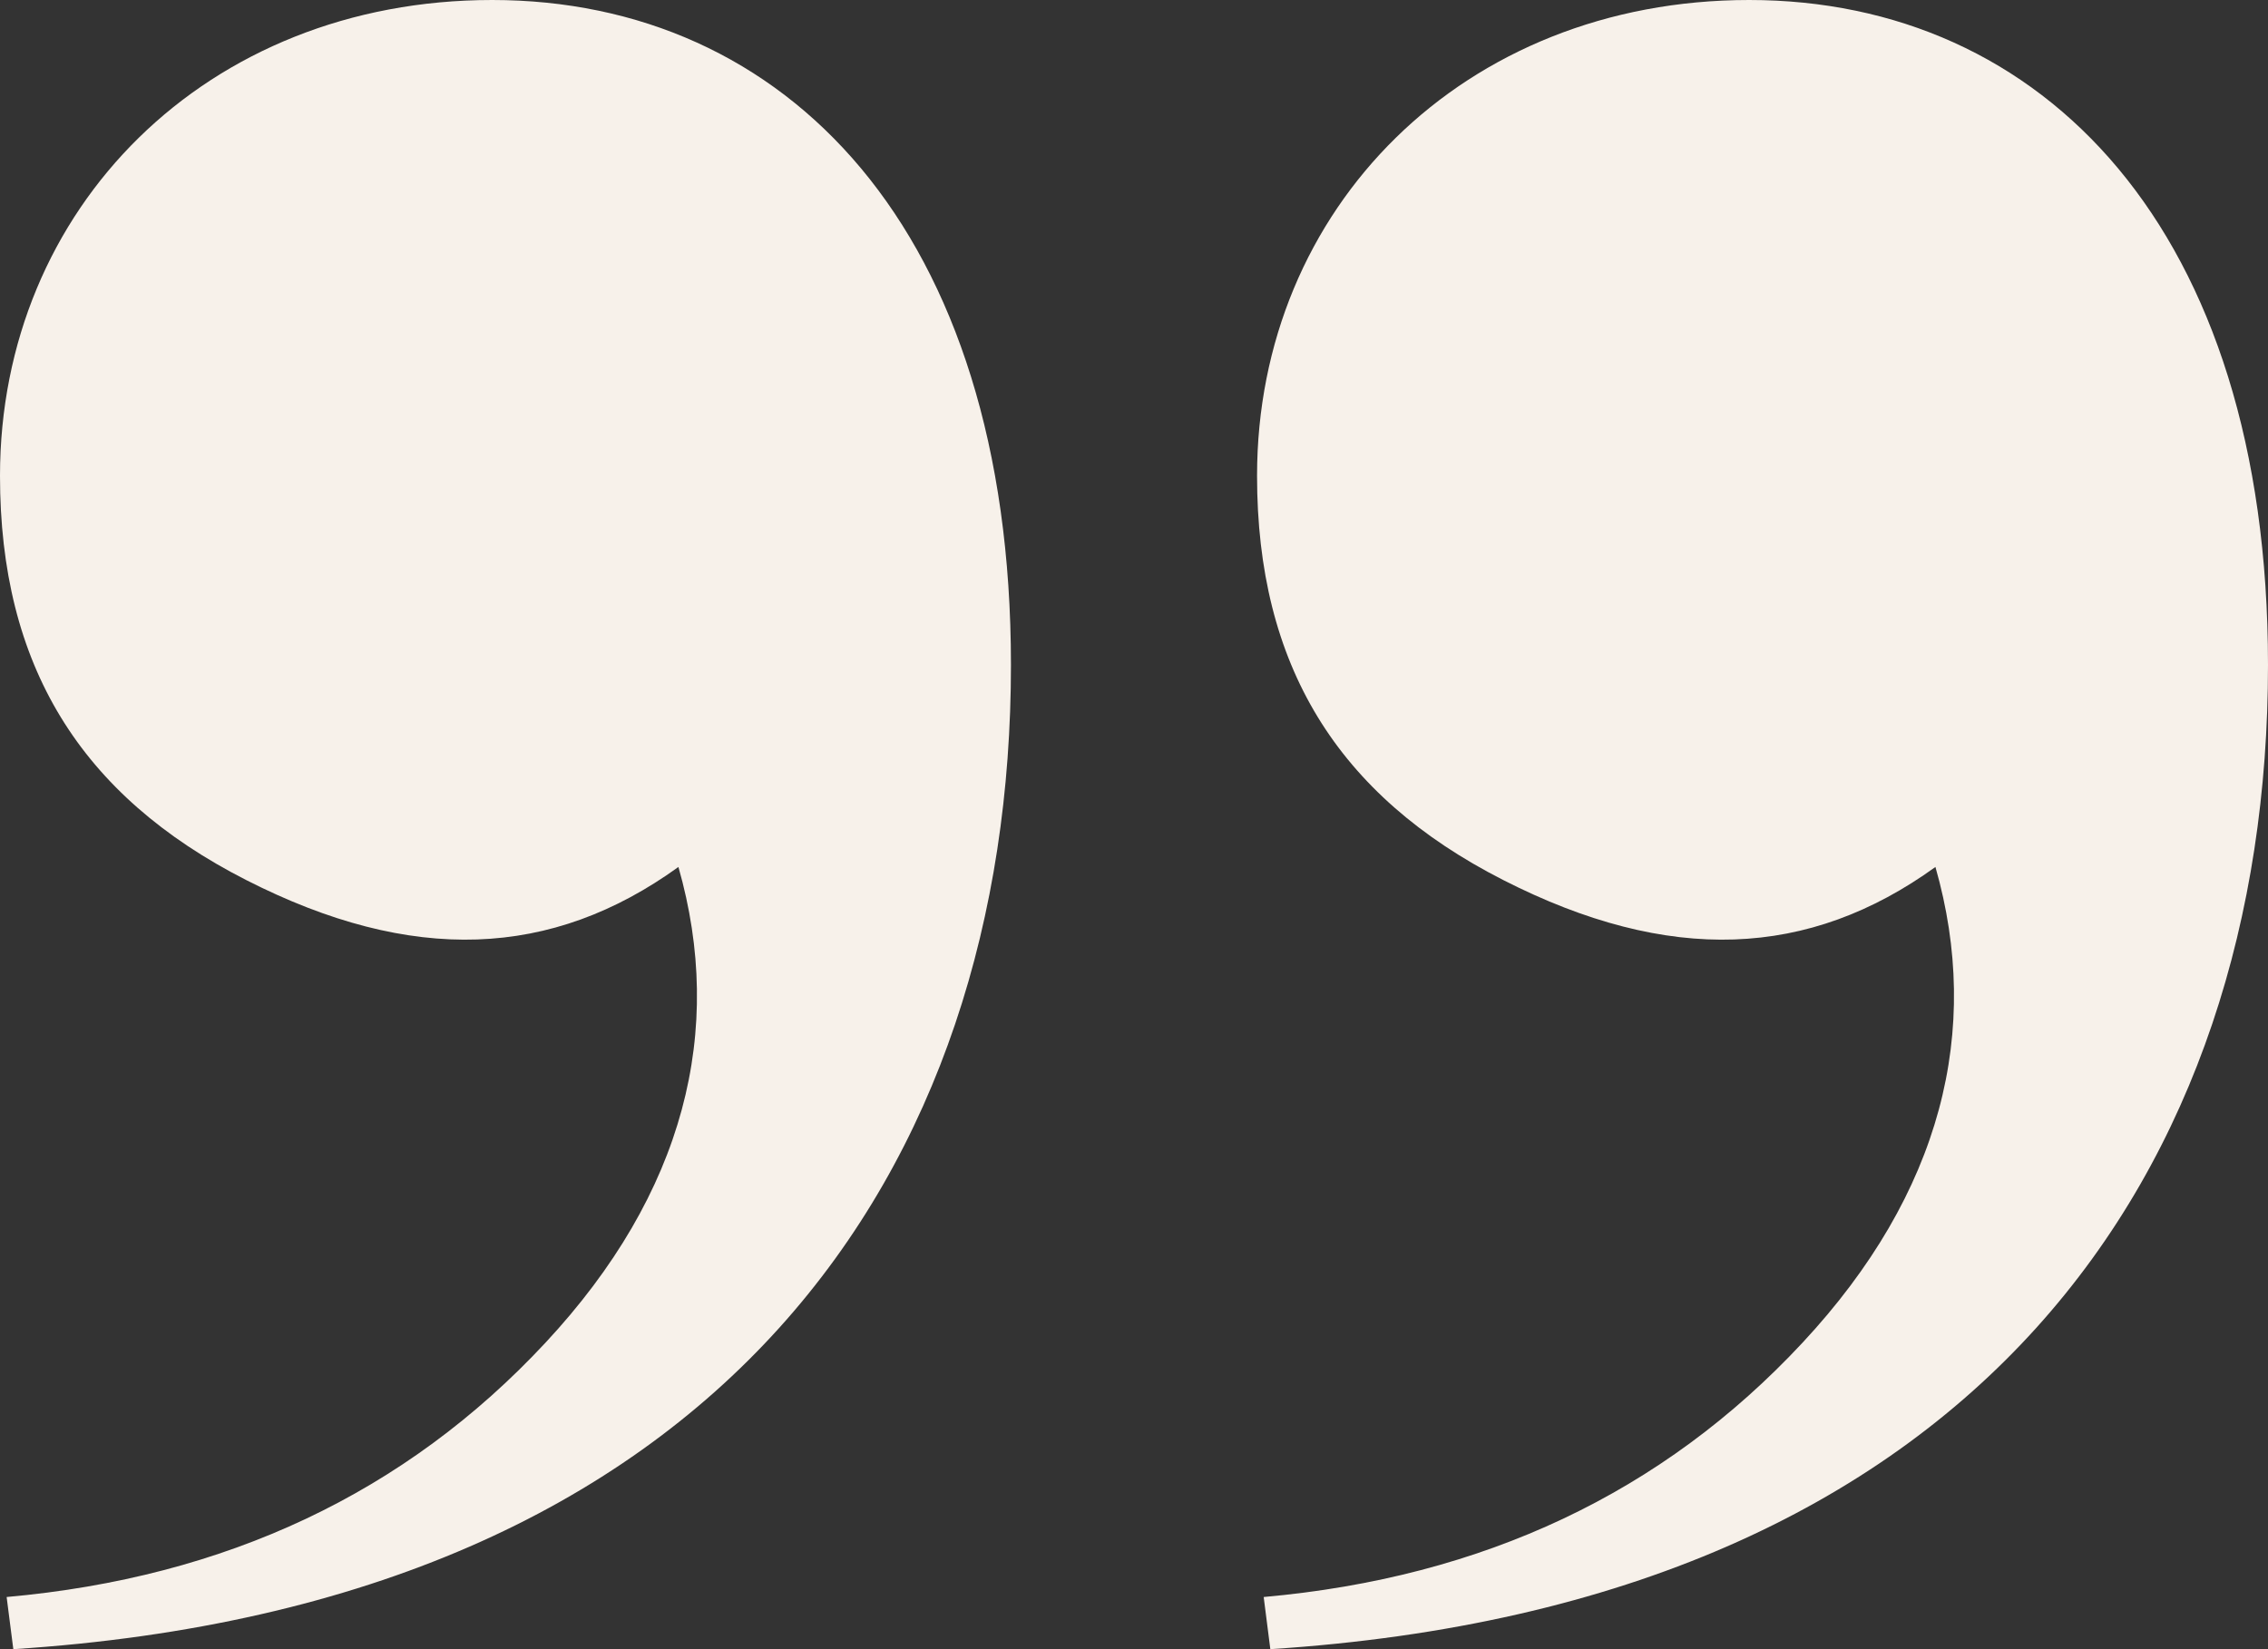 <svg xmlns="http://www.w3.org/2000/svg" width="55" height="40" viewBox="0 0 55 40" fill="none"><rect x="0" y="0" width="55" height="40" fill="#333333" stroke="none"/><path d="M11.935 0C19.032 0 24.516 5.534 24.516 16.127C24.516 28.3 17.581 38.893 0.323 40L0.161 38.735C5.484 38.261 9.839 36.206 13.226 32.569C16.613 28.933 17.581 24.98 16.452 21.028C13.387 23.241 10 23.399 5.968 21.344C1.935 19.288 0 16.127 0 11.541C0 5.059 5 0 11.935 0ZM42.419 0C49.516 0 55 5.534 55 16.127C55 28.3 48.065 38.893 30.806 40L30.645 38.735C35.968 38.261 40.323 36.206 43.71 32.569C47.097 28.933 48.065 24.98 46.935 21.028C43.871 23.241 40.484 23.399 36.452 21.344C32.419 19.288 30.484 16.127 30.484 11.541C30.484 5.059 35.484 0 42.419 0Z" fill="#F7F1EA"></path></svg>